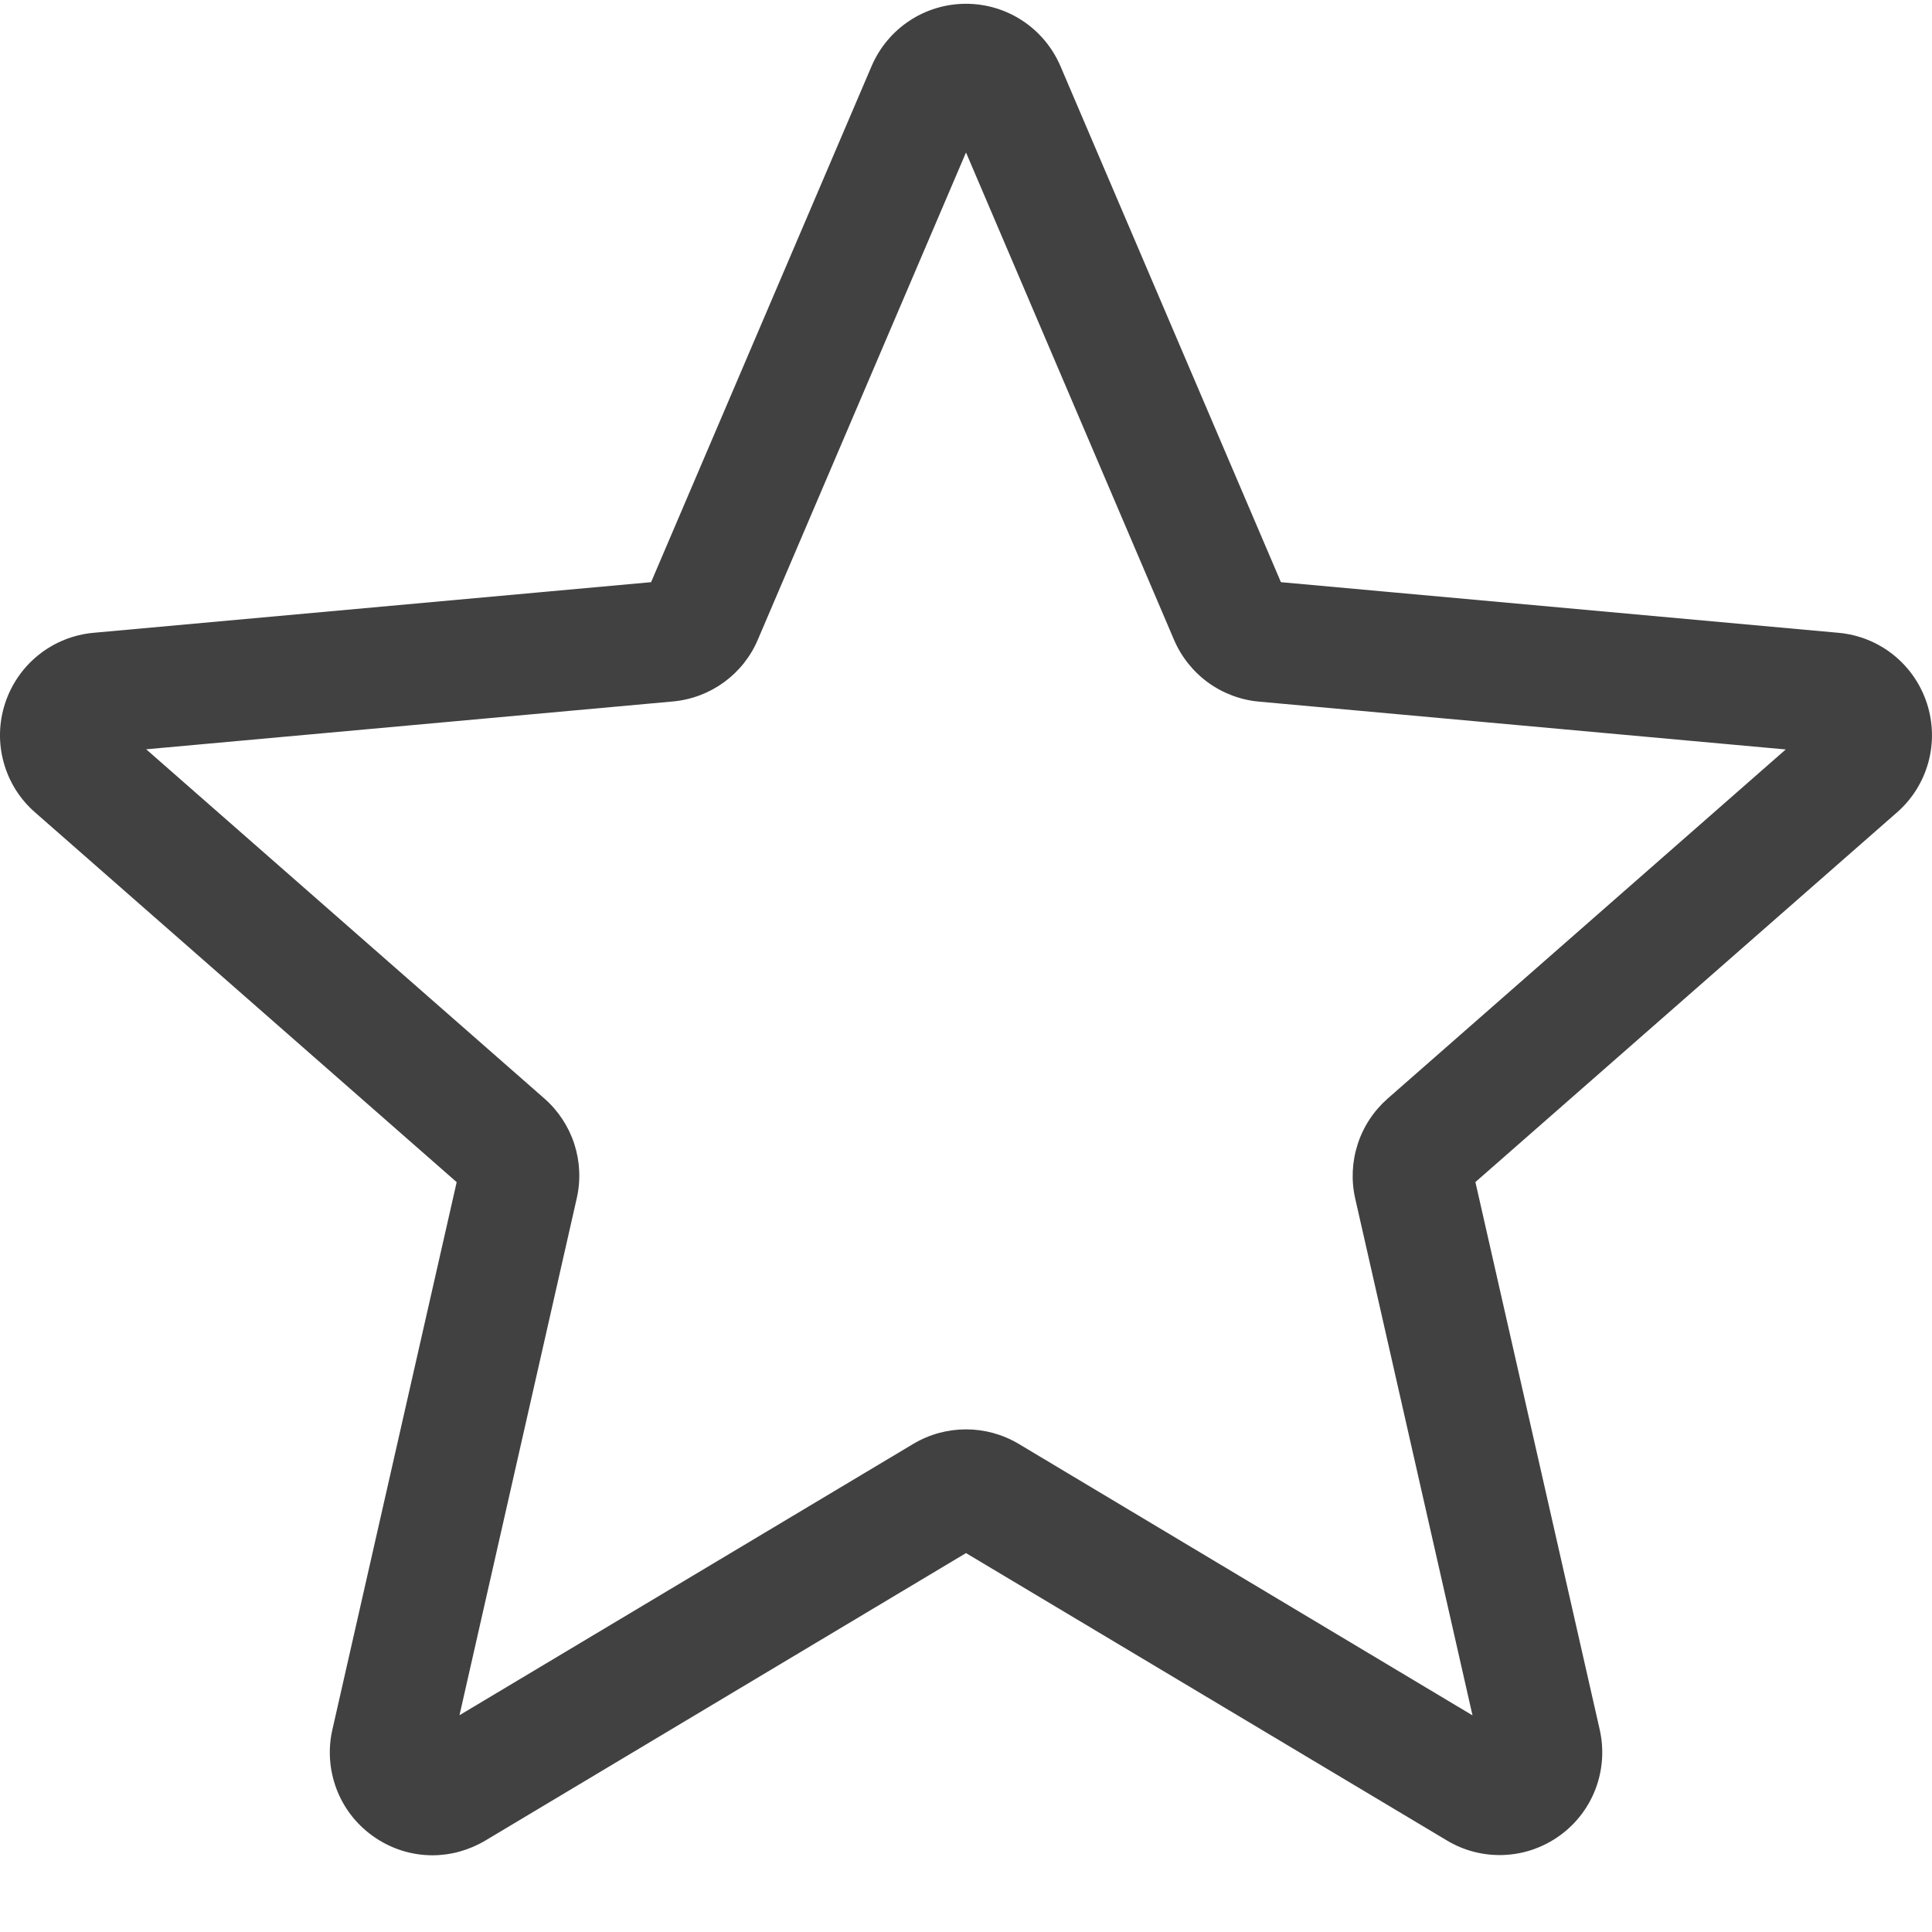 <svg width="24" height="24" viewBox="0 0 24 24" fill="none" xmlns="http://www.w3.org/2000/svg">
<g clip-path="url(#clip0_23545_1064)">
<path d="M5.372 23.047C5.109 23.047 4.848 22.965 4.625 22.803C4.422 22.657 4.267 22.454 4.179 22.22C4.091 21.985 4.073 21.73 4.129 21.486L5.673 14.685L0.437 10.093C0.248 9.929 0.112 9.713 0.046 9.472C-0.021 9.231 -0.015 8.976 0.063 8.738C0.14 8.501 0.285 8.291 0.48 8.135C0.675 7.979 0.911 7.884 1.16 7.861L8.088 7.232L10.827 0.822C11.029 0.351 11.489 0.047 12 0.047C12.511 0.047 12.971 0.351 13.173 0.821L15.912 7.232L22.839 7.861C23.349 7.907 23.779 8.252 23.937 8.738C24.095 9.224 23.949 9.757 23.564 10.093L18.328 14.684L19.872 21.485C19.985 21.985 19.791 22.503 19.376 22.802C18.962 23.102 18.41 23.125 17.974 22.863L12 19.293L6.026 22.866C5.824 22.985 5.599 23.047 5.372 23.047ZM12 17.756C12.227 17.756 12.452 17.816 12.654 17.936L18.292 21.309L16.835 14.889C16.784 14.665 16.795 14.431 16.866 14.212C16.937 13.993 17.066 13.798 17.239 13.646L22.183 9.31L15.642 8.716C15.412 8.696 15.192 8.613 15.005 8.477C14.818 8.34 14.672 8.156 14.582 7.943L12 1.894L9.415 7.944C9.233 8.375 8.828 8.671 8.358 8.714L1.816 9.308L6.76 13.644C7.114 13.954 7.269 14.43 7.164 14.888L5.708 21.307L11.346 17.936C11.548 17.816 11.773 17.756 12 17.756ZM8.035 7.356C8.035 7.356 8.035 7.357 8.034 7.358L8.035 7.356ZM15.963 7.353L15.964 7.355C15.964 7.354 15.964 7.354 15.963 7.353H15.963Z" fill="#414141"/>
</g>
<defs>
<clipPath id="clip0_23545_1064">
<rect width="24" height="24" fill="white"/>
</clipPath>
</defs>
</svg>

